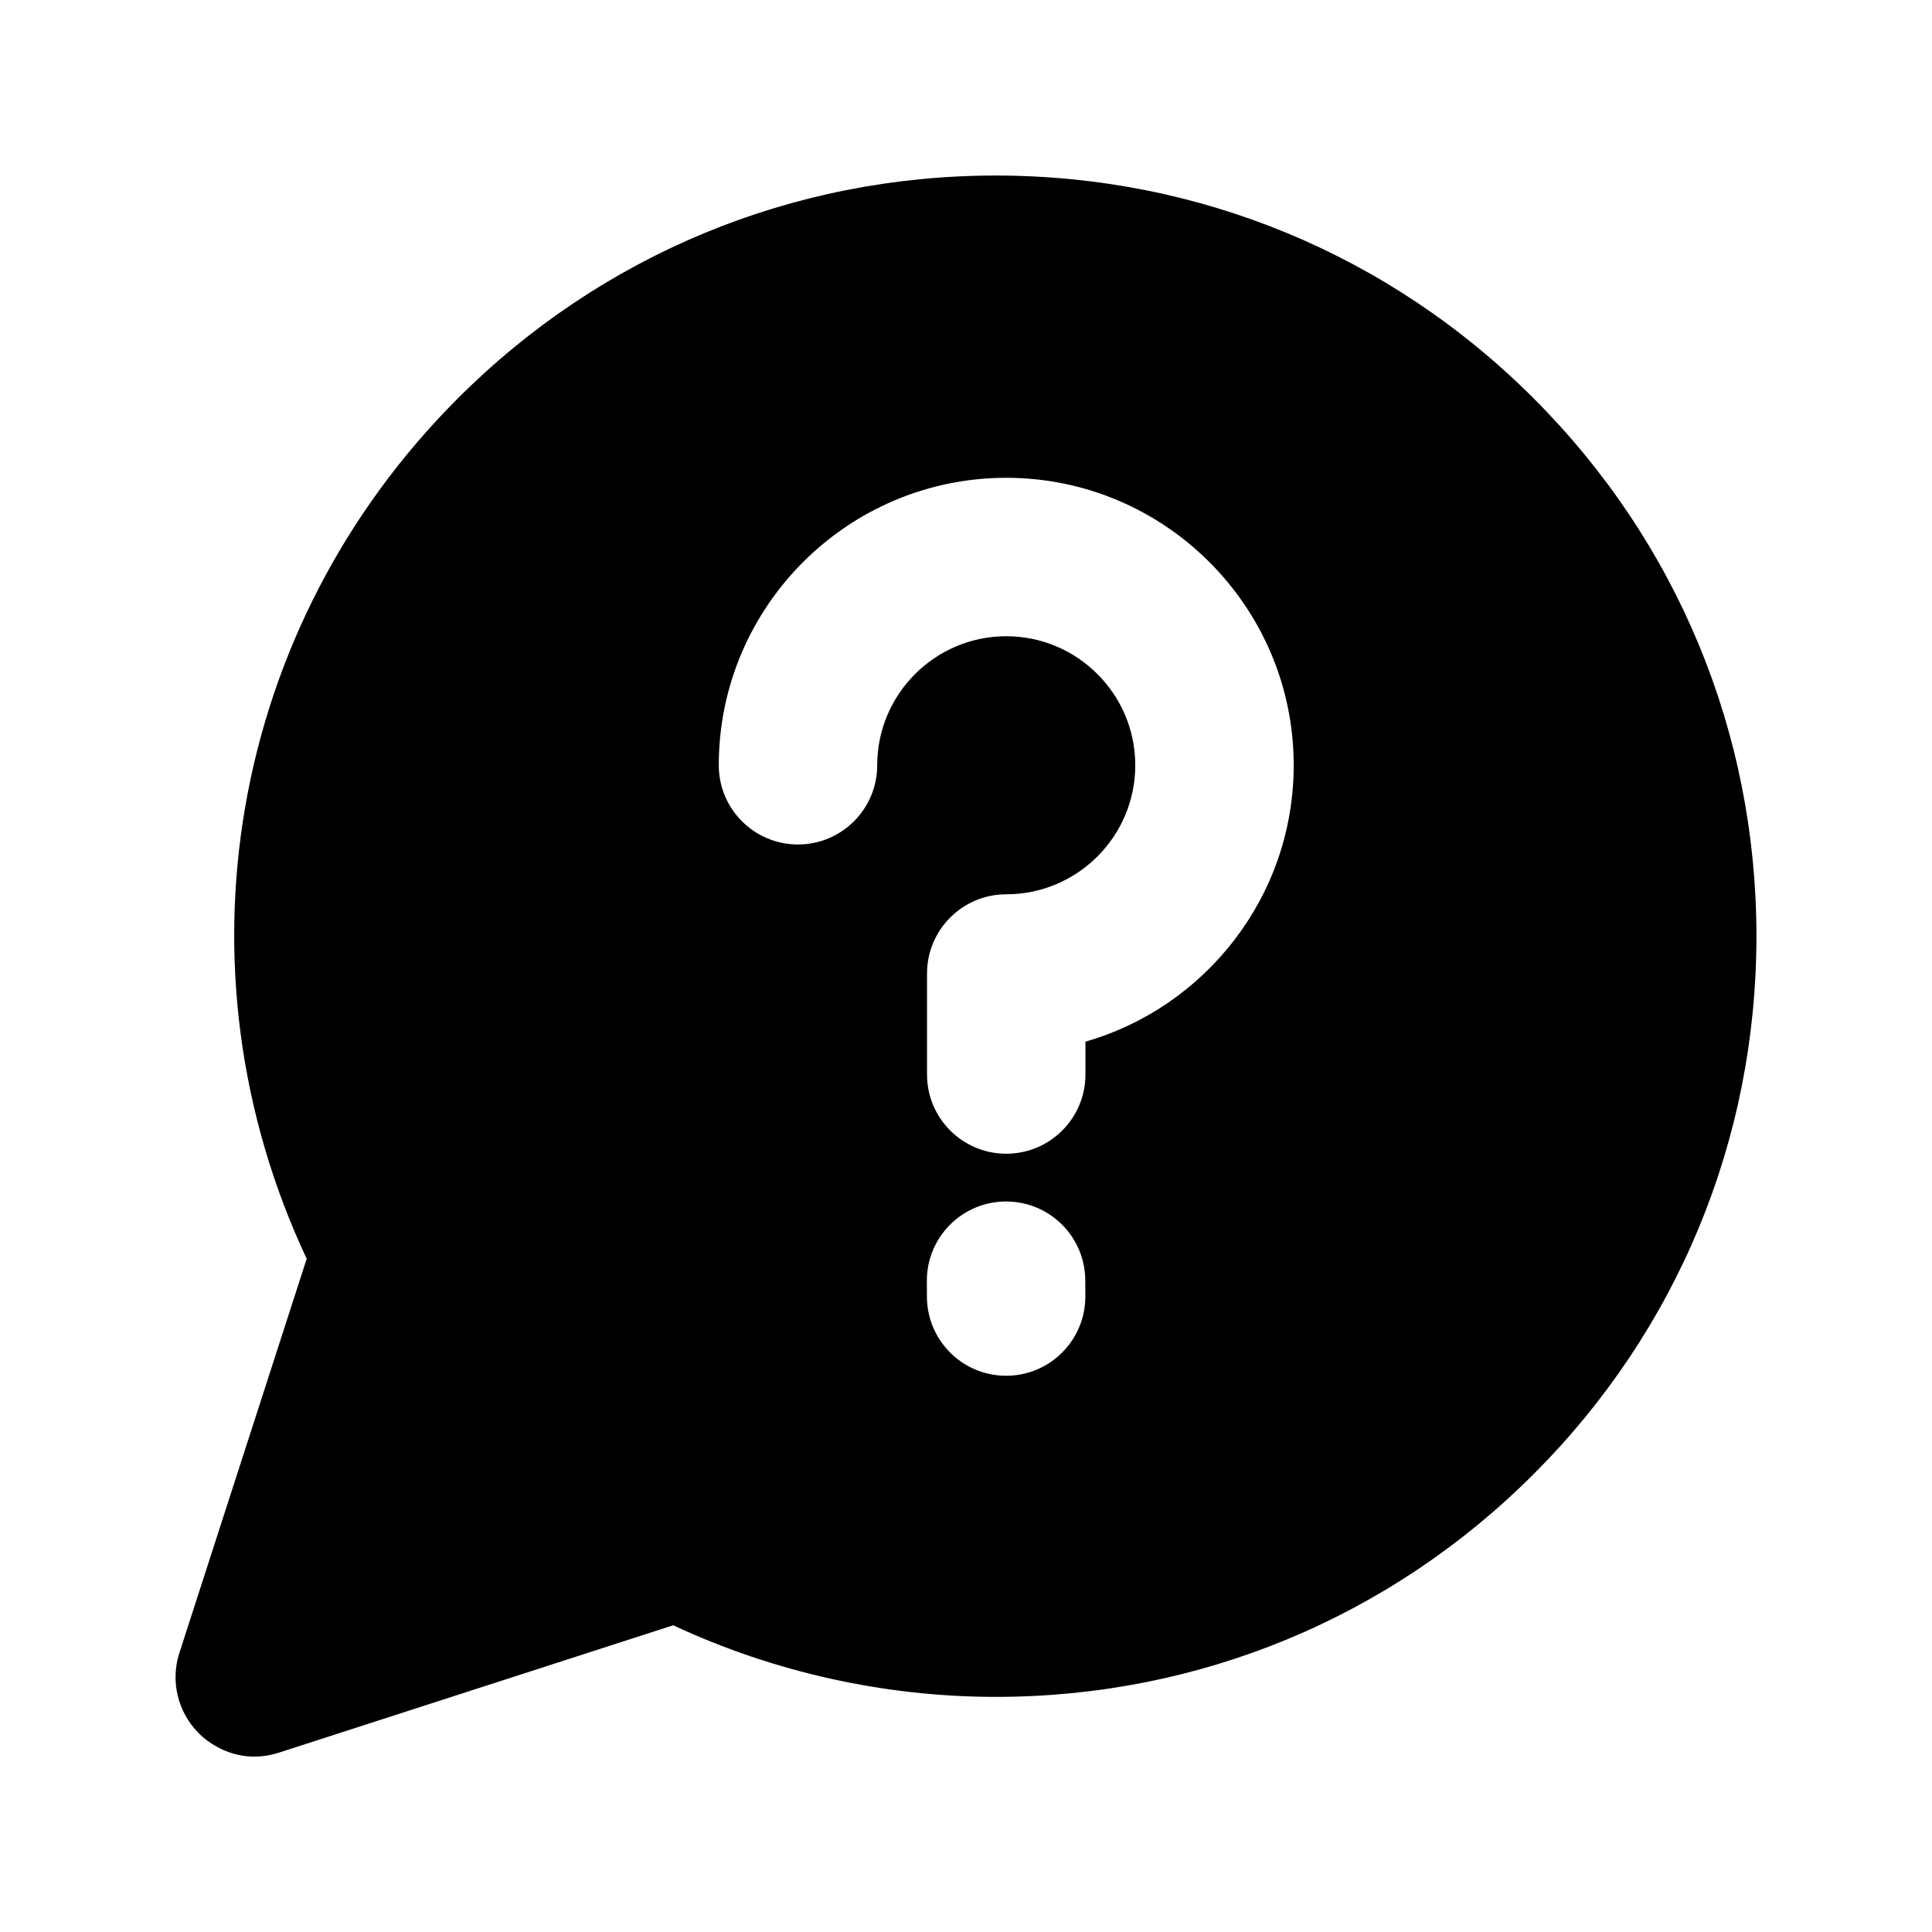 <?xml version="1.0" encoding="UTF-8"?>
<!-- Uploaded to: ICON Repo, www.iconrepo.com, Generator: ICON Repo Mixer Tools -->
<svg fill="#000000" width="800px" height="800px" version="1.1" viewBox="144 144 512 512" xmlns="http://www.w3.org/2000/svg">
 <path d="m550.43 249.57c-38.059-38.078-88.691-59.051-142.54-59.051-53.867 0-104.48 20.973-142.56 59.051-60.582 60.582-76.156 151.16-40.051 228.02l-33.734 104.43c-2.434 7.496-0.441 15.723 5.121 21.285 0 0 8.418 9.301 21.309 5.144l104.43-33.734c26.617 12.426 55.984 18.977 85.5 18.977 53.844 0 104.48-20.973 142.52-59.031 38.102-38.078 59.051-88.711 59.051-142.56 0-53.84-20.949-104.45-59.051-142.53zm-139.79 259.02c-11.547 0-20.93-9.32-20.992-20.887l-0.02-4.199c-0.062-11.629 9.363-21.098 20.992-21.098 11.547 0 20.93 9.32 20.992 20.887l0.02 4.199c0.043 11.629-9.363 21.098-20.992 21.098zm21.016-88.543v8.711c0 11.586-9.406 20.992-20.992 20.992-11.586 0-20.992-9.406-20.992-20.992v-26.766c0-11.586 9.406-20.992 20.992-20.992 18.852 0 34.195-15.344 34.195-34.195 0-18.852-15.344-34.195-34.195-34.195-18.852 0-34.195 15.344-34.195 34.195 0 11.586-9.406 20.992-20.992 20.992-11.586 0-20.992-9.406-20.992-20.992 0-42.004 34.176-76.18 76.18-76.18 42.004 0 76.18 34.176 76.18 76.18 0 34.723-23.367 64.109-55.188 73.242z"/>
</svg>